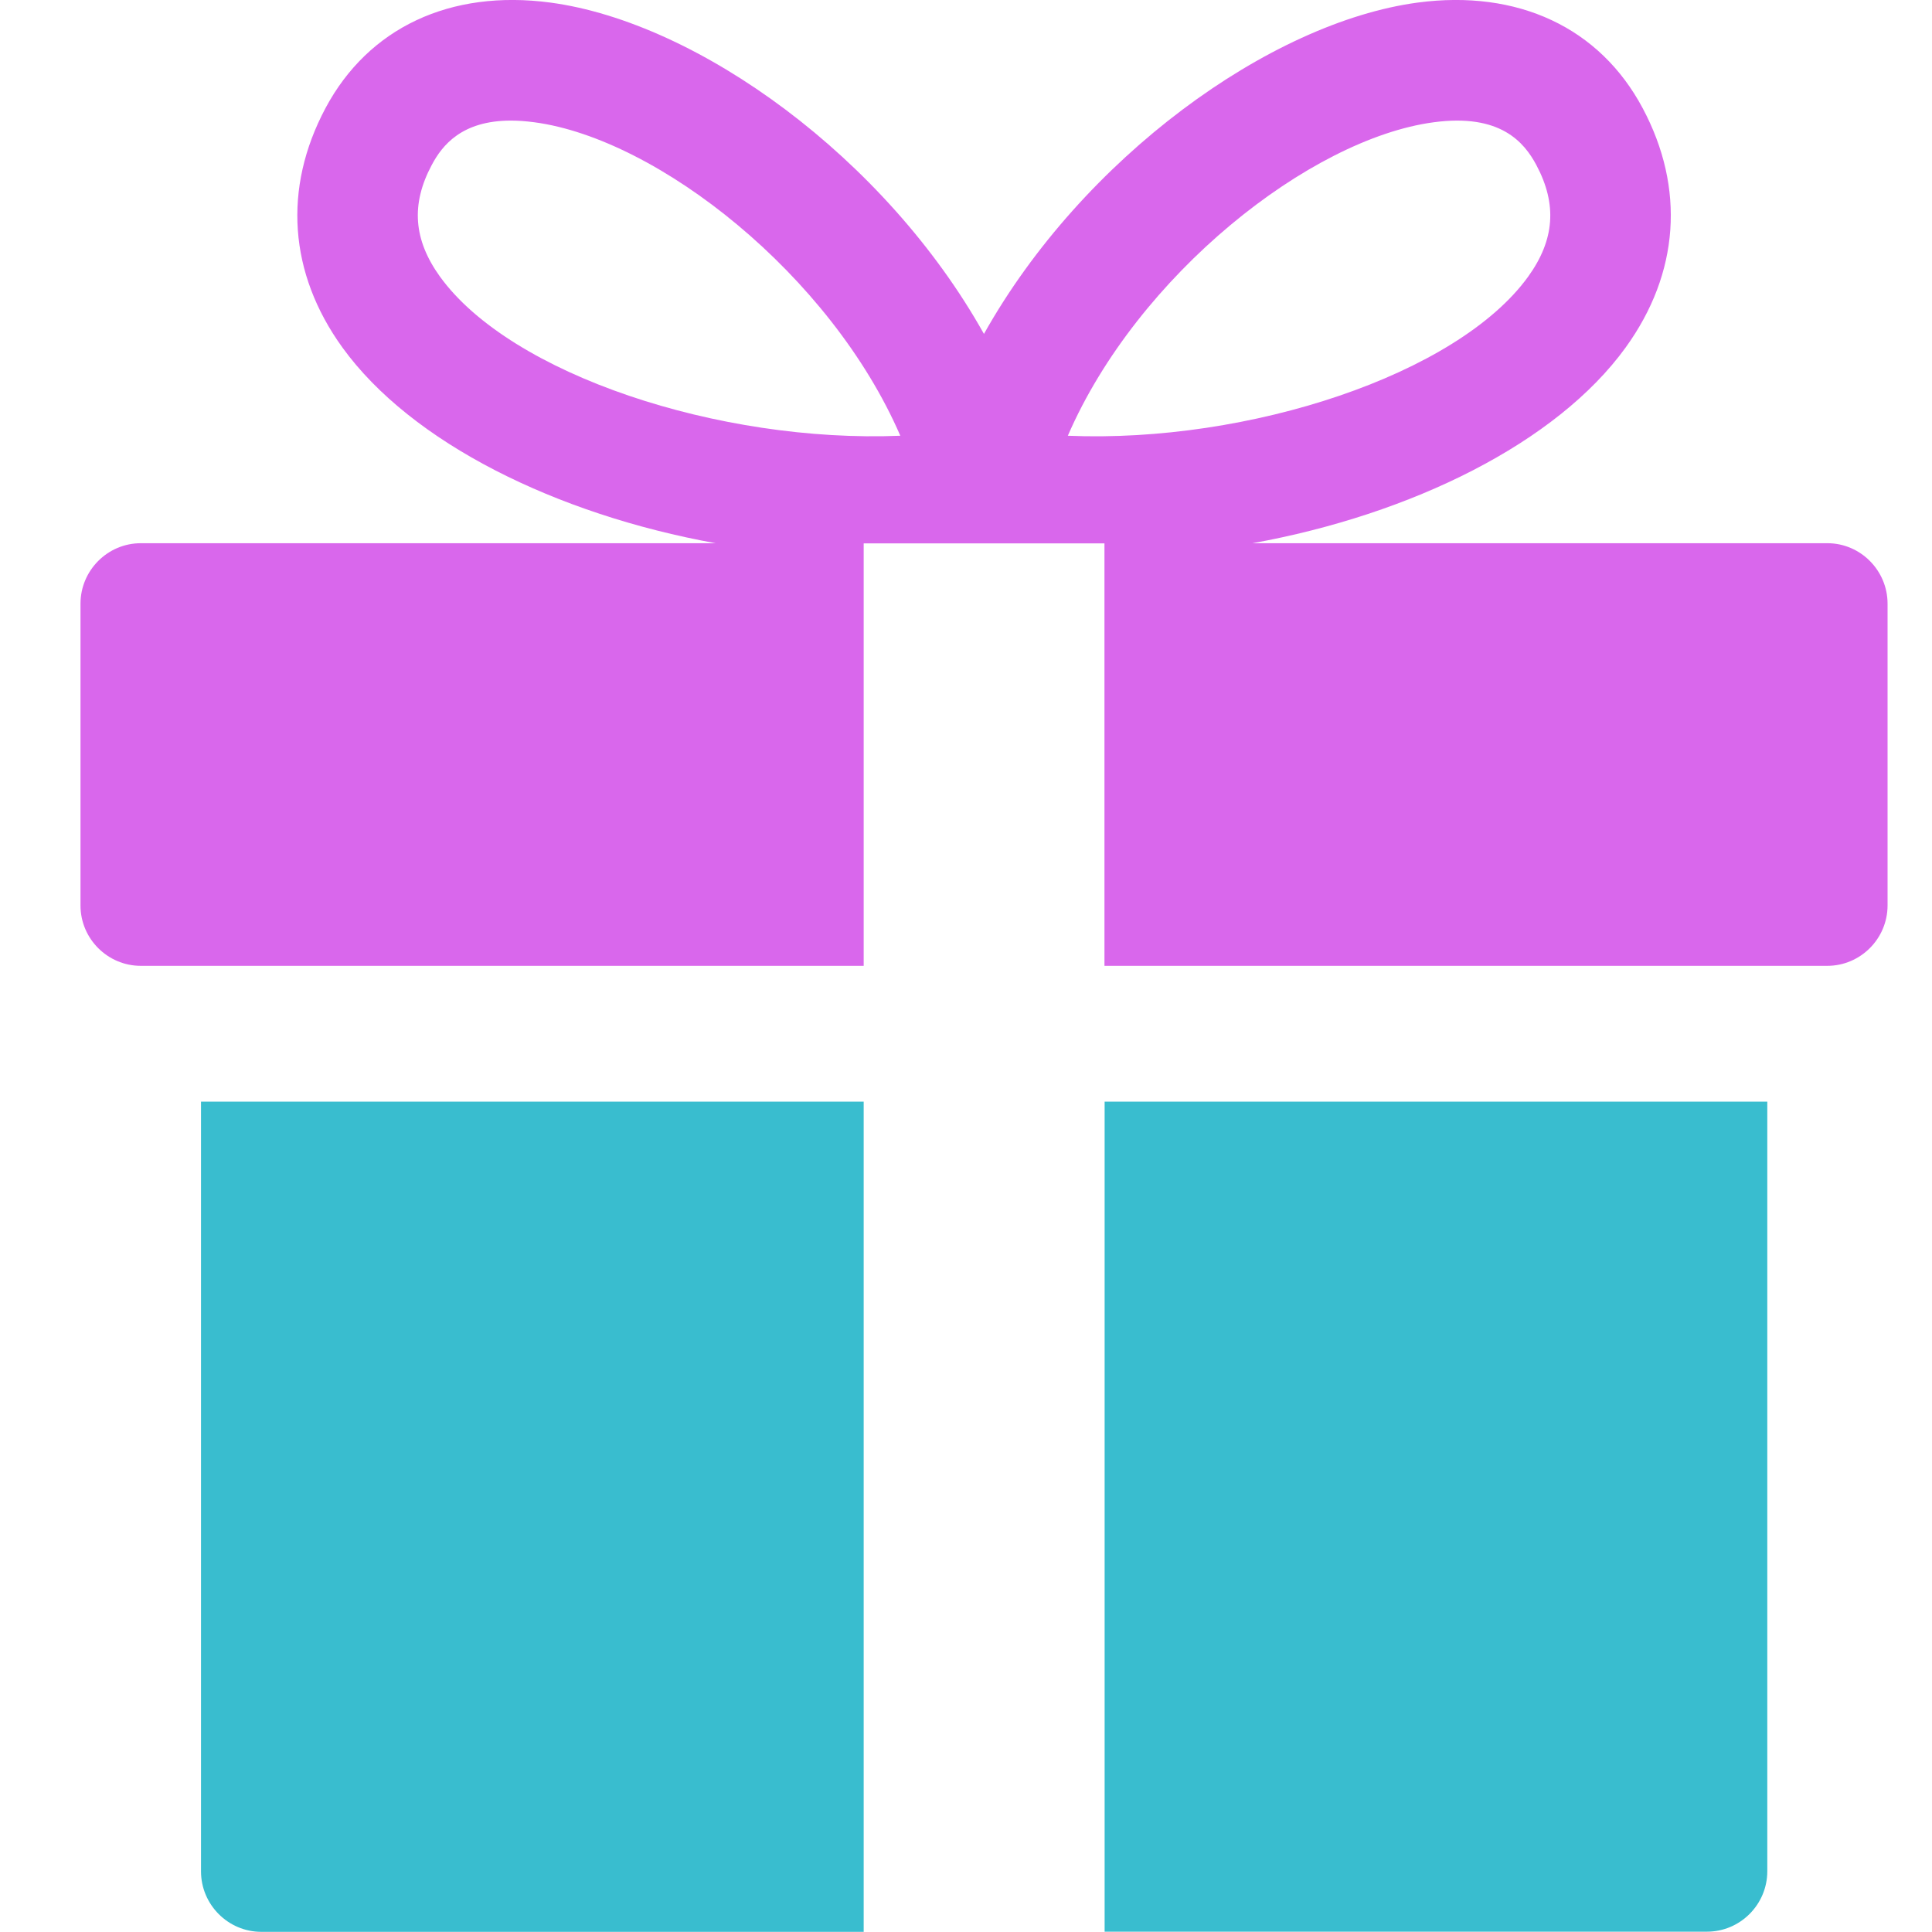 <svg width="24" height="24" viewBox="0 0 24 24" fill="none" xmlns="http://www.w3.org/2000/svg">
<path d="M13.722 23.996H21.205C21.617 23.996 21.954 23.659 21.954 23.245V13.685L13.722 13.685L13.722 23.996Z" fill="#39BDCF"/>
<path d="M2.497 23.247C2.497 23.66 2.834 23.998 3.246 23.998H10.729L10.729 13.685L2.497 13.685L2.497 23.247Z" fill="#39BDCF"/>
<path d="M22.701 6.748L15.559 6.748C17.536 6.39 19.338 5.502 20.195 4.316C20.861 3.394 20.936 2.338 20.406 1.344C19.874 0.344 18.856 -0.134 17.611 0.032C15.777 0.278 13.448 1.962 12.223 4.148C11 1.962 8.671 0.278 6.837 0.032C5.594 -0.134 4.576 0.344 4.043 1.344C3.513 2.34 3.588 3.395 4.253 4.316C5.11 5.502 6.913 6.39 8.89 6.748L1.749 6.748C1.337 6.748 1 7.086 1 7.499L1 11.249C1 11.661 1.337 11.998 1.749 11.998L10.729 11.998V6.925V6.75H11.895H12.553H13.72V6.925V11.998L22.699 11.998C23.111 11.998 23.448 11.661 23.448 11.247L23.448 7.499C23.448 7.086 23.111 6.748 22.701 6.748ZM5.466 3.437C5.136 2.979 5.103 2.538 5.363 2.05C5.493 1.805 5.736 1.498 6.347 1.498C6.436 1.498 6.533 1.505 6.639 1.519C8.173 1.724 10.32 3.418 11.184 5.413C8.936 5.505 6.345 4.653 5.466 3.437ZM13.265 5.413C14.129 3.419 16.275 1.724 17.809 1.519C18.639 1.407 18.935 1.769 19.085 2.05C19.345 2.538 19.313 2.979 18.983 3.437C18.104 4.653 15.514 5.507 13.265 5.413Z" fill="#D967EC"/>
</svg>
